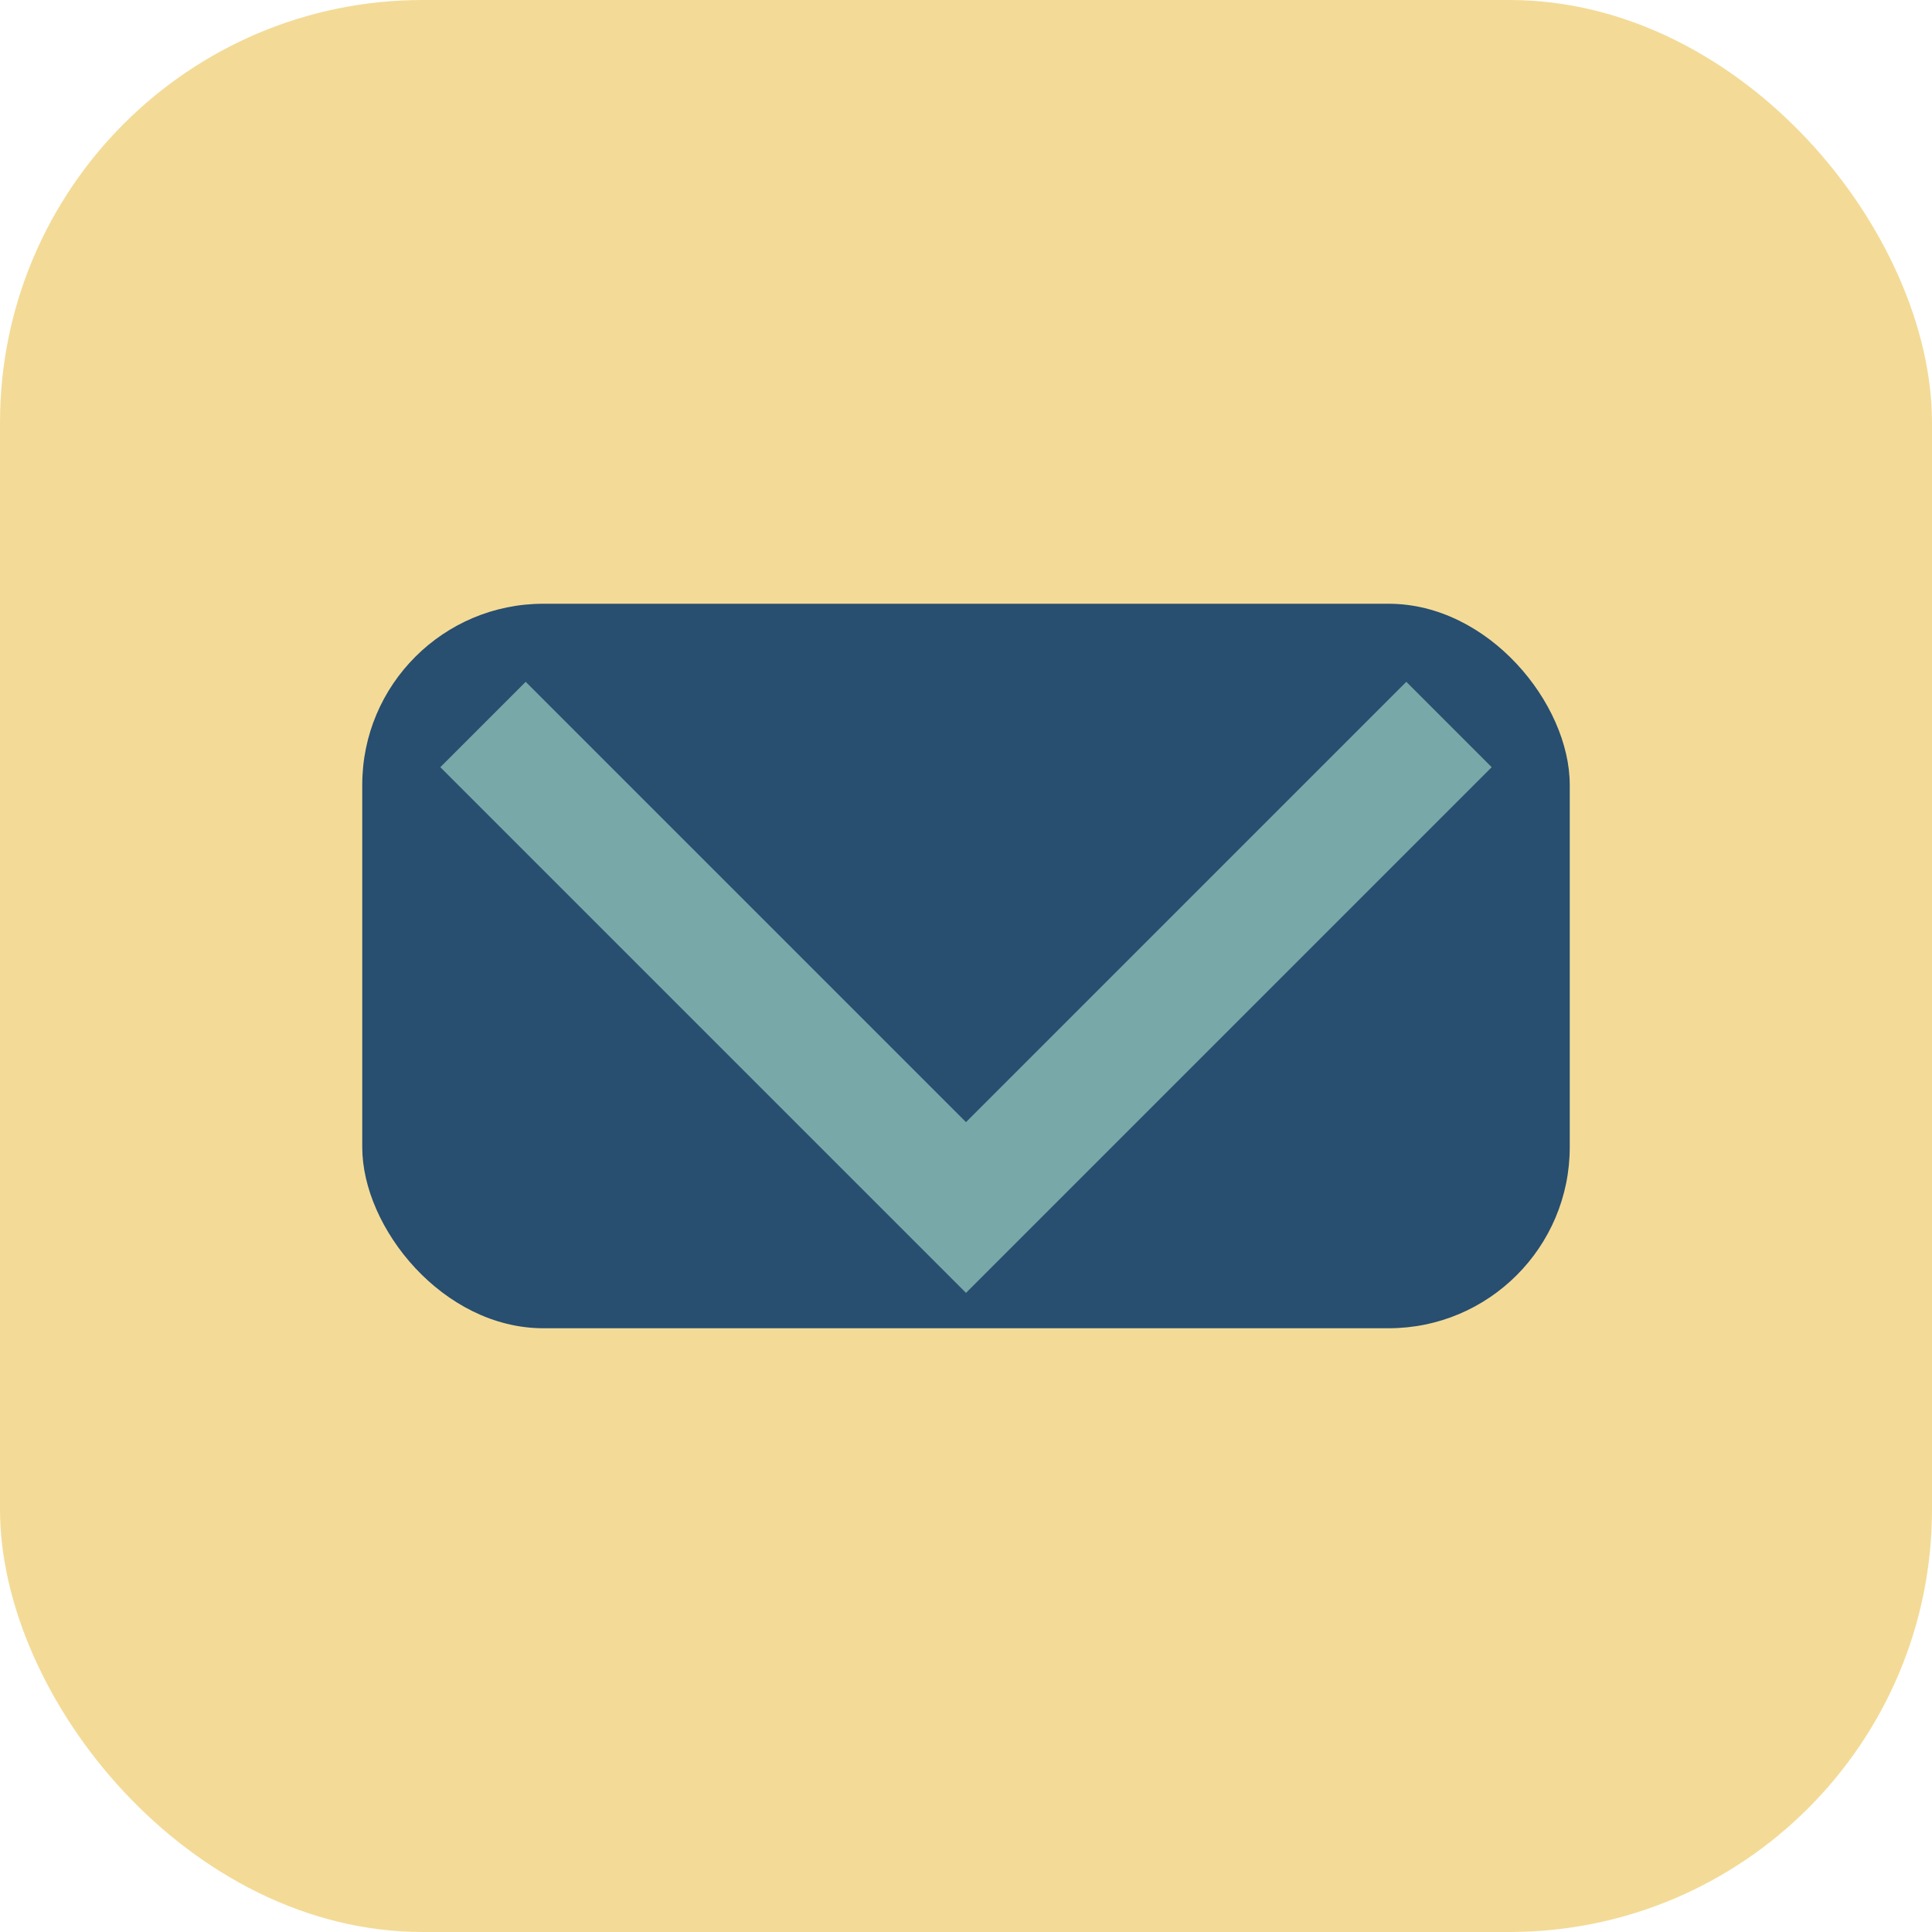 <?xml version="1.0" encoding="UTF-8"?>
<svg xmlns="http://www.w3.org/2000/svg" width="32" height="32" viewBox="0 0 32 32"><rect width="32" height="32" rx="7" fill="#F3DB97"/><rect x="6" y="10" width="20" height="12" rx="3" fill="#284E70"/><polyline points="8,12 16,20 24,12" fill="none" stroke="#79A8A9" stroke-width="2"/></svg>